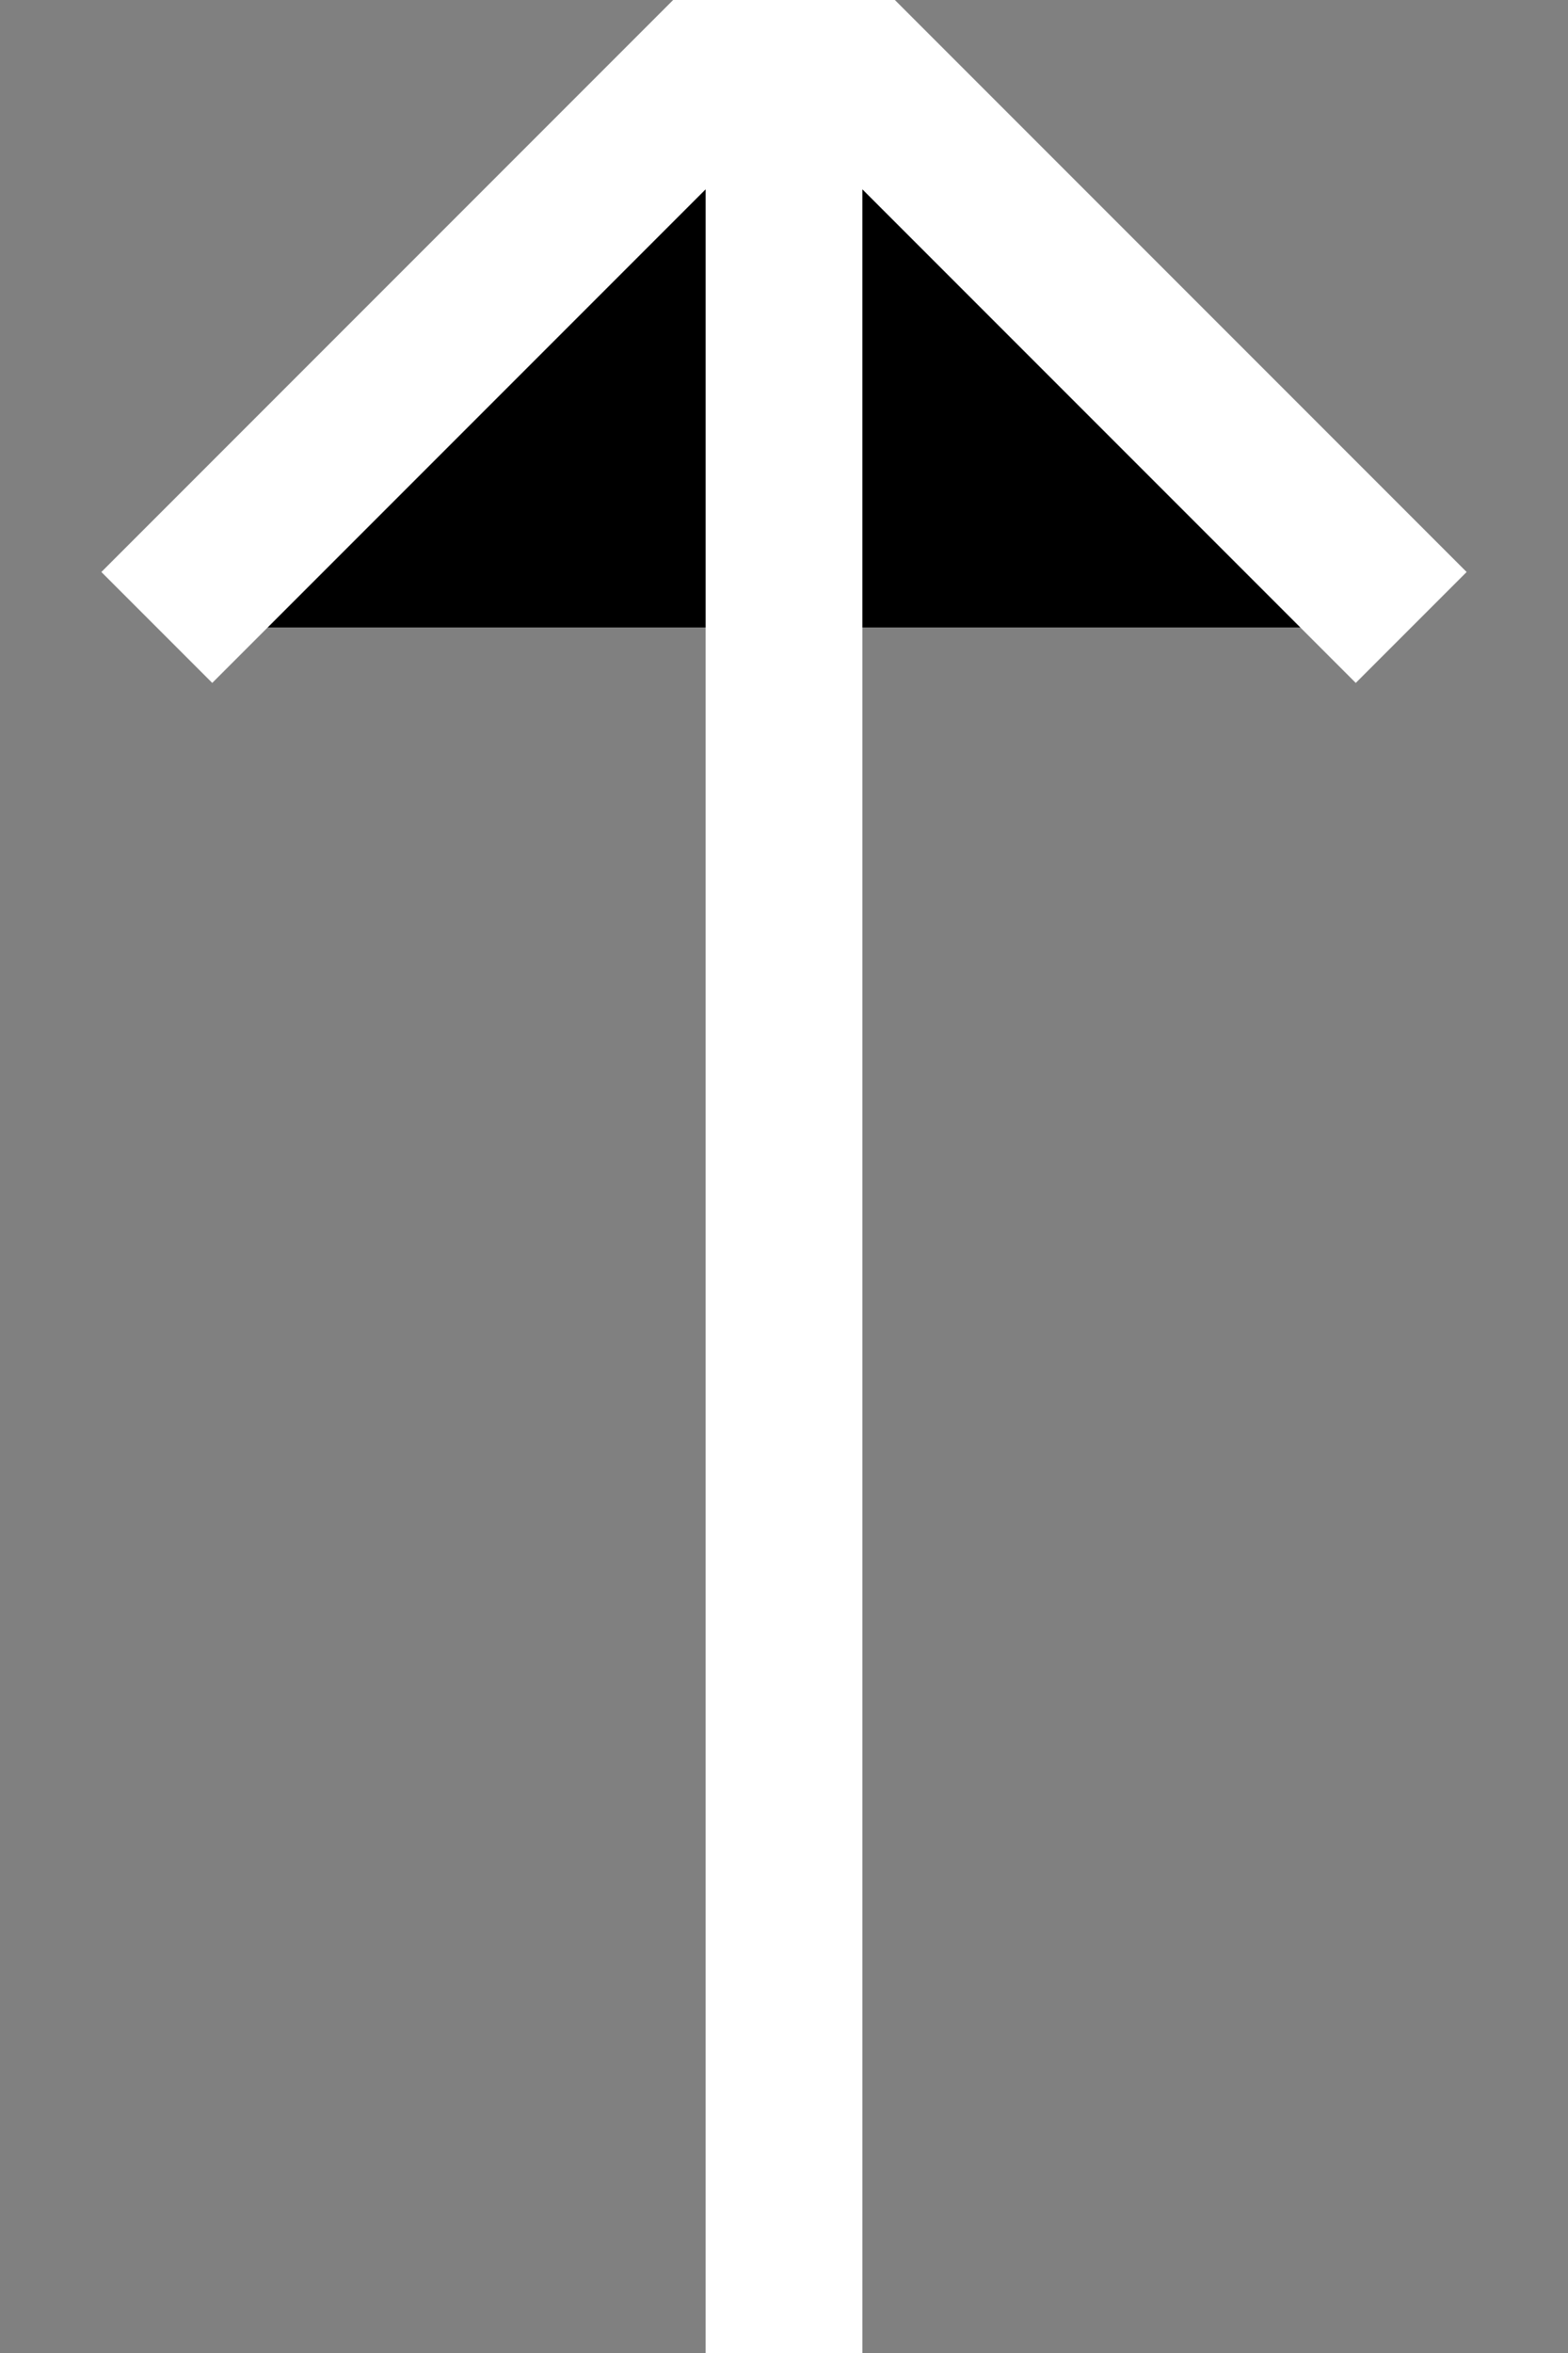 <?xml version="1.0" encoding="UTF-8"?>
<svg width="10px" height="15px" viewBox="0 0 10 15" version="1.1" xmlns="http://www.w3.org/2000/svg" xmlns:xlink="http://www.w3.org/1999/xlink">
    <rect x="0" y="0" width="10" height="15" fill="#808080" stroke="none"/>
    <!-- Generator: Sketch 52.2 (67145) - http://www.bohemiancoding.com/sketch -->
    <title>Group 25</title>
    <desc>Created with Sketch.</desc>
    <g id="Symbols" stroke="none" stroke-width="1" fill="black" fill-rule="evenodd">
        <g id="desktop/footer" transform="translate(-1251, -101)" stroke="#FFFFFF">
            <g id="Group-24">
                <g id="Group-25" transform="translate(1252, 101)">
                    <polyline id="Path-8" points="0 4 4 0 8 4"></polyline> 
                    <path d="M4,0 L4,15" id="Path-9"></path>
                </g>
            </g>
        </g>
    </g>
</svg>